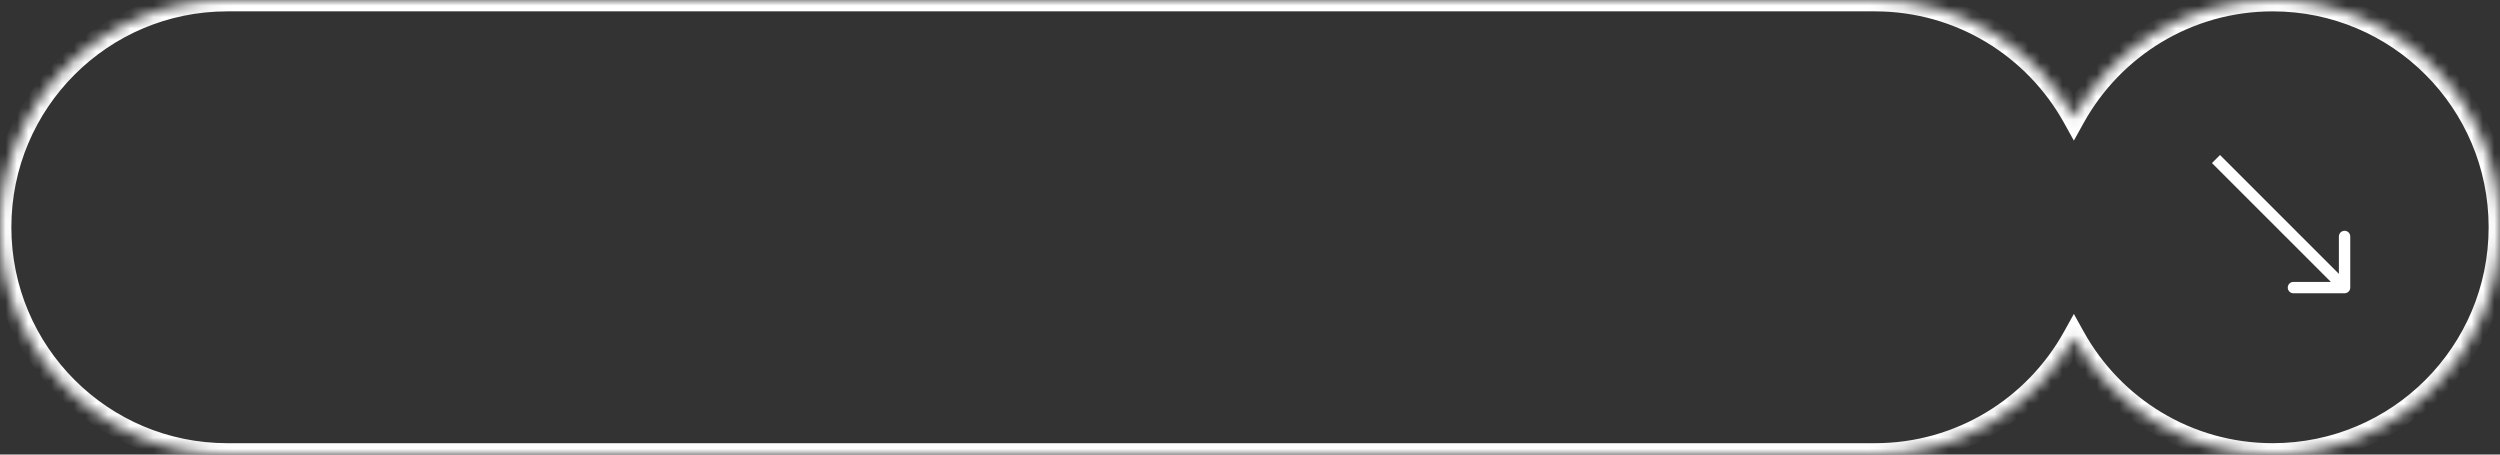 <?xml version="1.0" encoding="UTF-8"?> <svg xmlns="http://www.w3.org/2000/svg" width="220" height="40" viewBox="0 0 220 40" fill="none"><rect x="0" y="0" width="220" height="40" fill="#333333" stroke="none"/><mask id="path-1-inside-1_54_157" fill="white"><path d="M165 0C172.531 0 179.088 4.163 182.5 10.312C185.912 4.163 192.469 0 200 0C211.046 0 220 8.954 220 20C220 31.046 211.046 40 200 40C192.469 40 185.911 35.837 182.5 29.686C179.089 35.837 172.531 40 165 40H20C8.954 40 0 31.046 0 20C0 8.954 8.954 2.6173e-07 20 0H165Z"></path></mask><path d="M182.5 10.312L181.626 10.798L182.5 12.374L183.374 10.798L182.5 10.312ZM182.5 29.686L183.374 29.201L182.5 27.625L181.626 29.201L182.5 29.686ZM165 40V41V40ZM20 0V-1V0ZM165 0V1C172.153 1 178.383 4.953 181.626 10.798L182.5 10.312L183.374 9.827C179.794 3.373 172.909 -1 165 -1V0ZM182.5 10.312L183.374 10.798C186.617 4.953 192.847 1 200 1V0V-1C192.091 -1 185.206 3.373 181.626 9.827L182.5 10.312ZM200 0V1C210.493 1 219 9.507 219 20H220H221C221 8.402 211.598 -1 200 -1V0ZM220 20H219C219 30.493 210.493 39 200 39V40V41C211.598 41 221 31.598 221 20H220ZM200 40V39C192.847 39 186.617 35.047 183.374 29.201L182.5 29.686L181.626 30.172C185.206 36.626 192.091 41 200 41V40ZM182.5 29.686L181.626 29.201C178.383 35.047 172.153 39 165 39V40V41C172.909 41 179.794 36.626 183.374 30.172L182.5 29.686ZM165 40V39H20V40V41H165V40ZM20 40V39C9.507 39 1 30.493 1 20H0H-1C-1 31.598 8.402 41 20 41V40ZM0 20H1C1 9.507 9.507 1 20 1V0V-1C8.402 -1 -1 8.402 -1 20H0ZM20 0V1H165V0V-1H20V0Z" fill="white" mask="url(#path-1-inside-1_54_157)"></path><path d="M206.322 25.808C206.598 25.808 206.822 25.584 206.822 25.308L206.822 20.808C206.822 20.532 206.598 20.308 206.322 20.308C206.045 20.308 205.822 20.532 205.822 20.808L205.822 24.808L201.822 24.808C201.545 24.808 201.322 25.032 201.322 25.308C201.322 25.584 201.545 25.808 201.822 25.808L206.322 25.808ZM195.008 13.994L194.654 14.348L205.968 25.662L206.322 25.308L206.675 24.954L195.361 13.641L195.008 13.994Z" fill="white"></path></svg> 